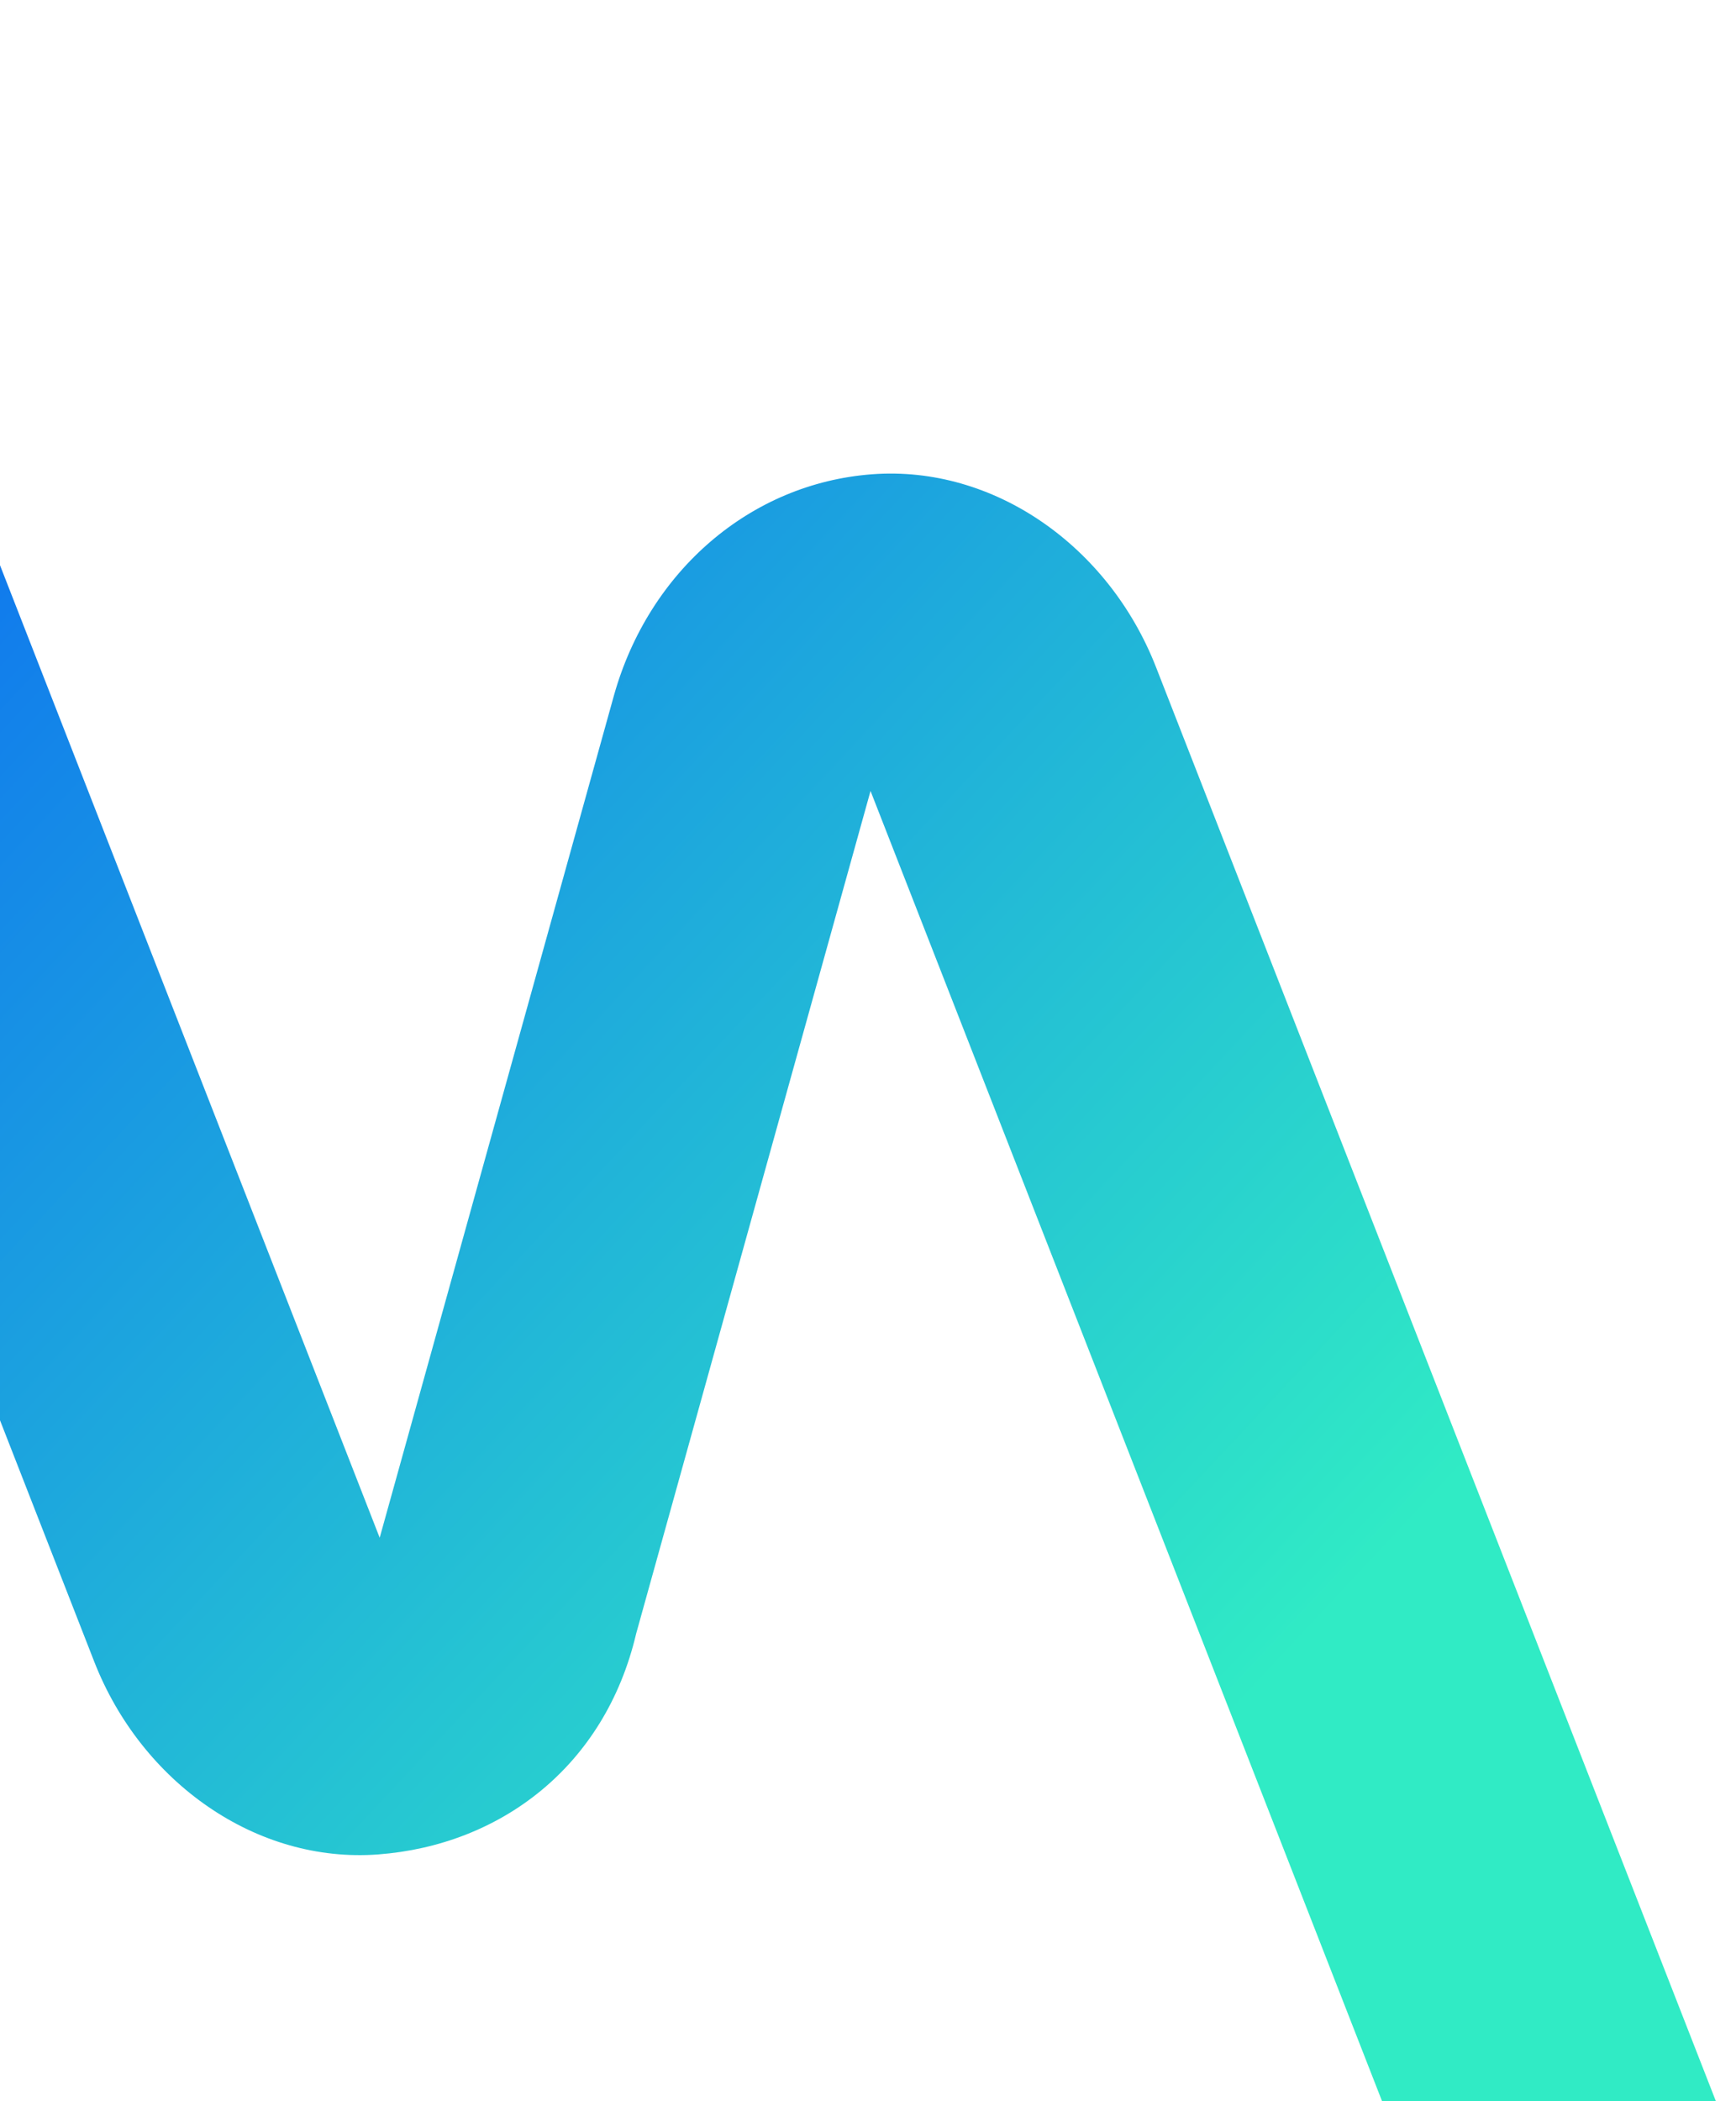 <svg width="238" height="288" viewBox="0 0 238 288" fill="none" xmlns="http://www.w3.org/2000/svg">
<path d="M-30.252 -9.34251e-05L52.054 210.775L84.183 95.278C88.98 78.262 102.886 66.26 119.559 65.007C136.232 63.754 152.003 74.841 158.488 91.448L237.302 293.281L203.648 324.3L119.347 108.415L87.217 223.912C82.919 242.205 68.515 252.93 51.842 254.183C35.169 255.436 19.398 244.349 12.913 227.742L-63.407 32.296L-30.252 -9.34251e-05Z" fill="url(#paint0_linear_214_684)"/>
<defs>
<linearGradient id="paint0_linear_214_684" x1="-73.431" y1="8.25" x2="169.208" y2="235.271" gradientUnits="userSpaceOnUse">
<stop stop-color="#034AFE"/>
<stop offset="1" stop-color="#30EBC5"/>
</linearGradient>
</defs>
</svg>
